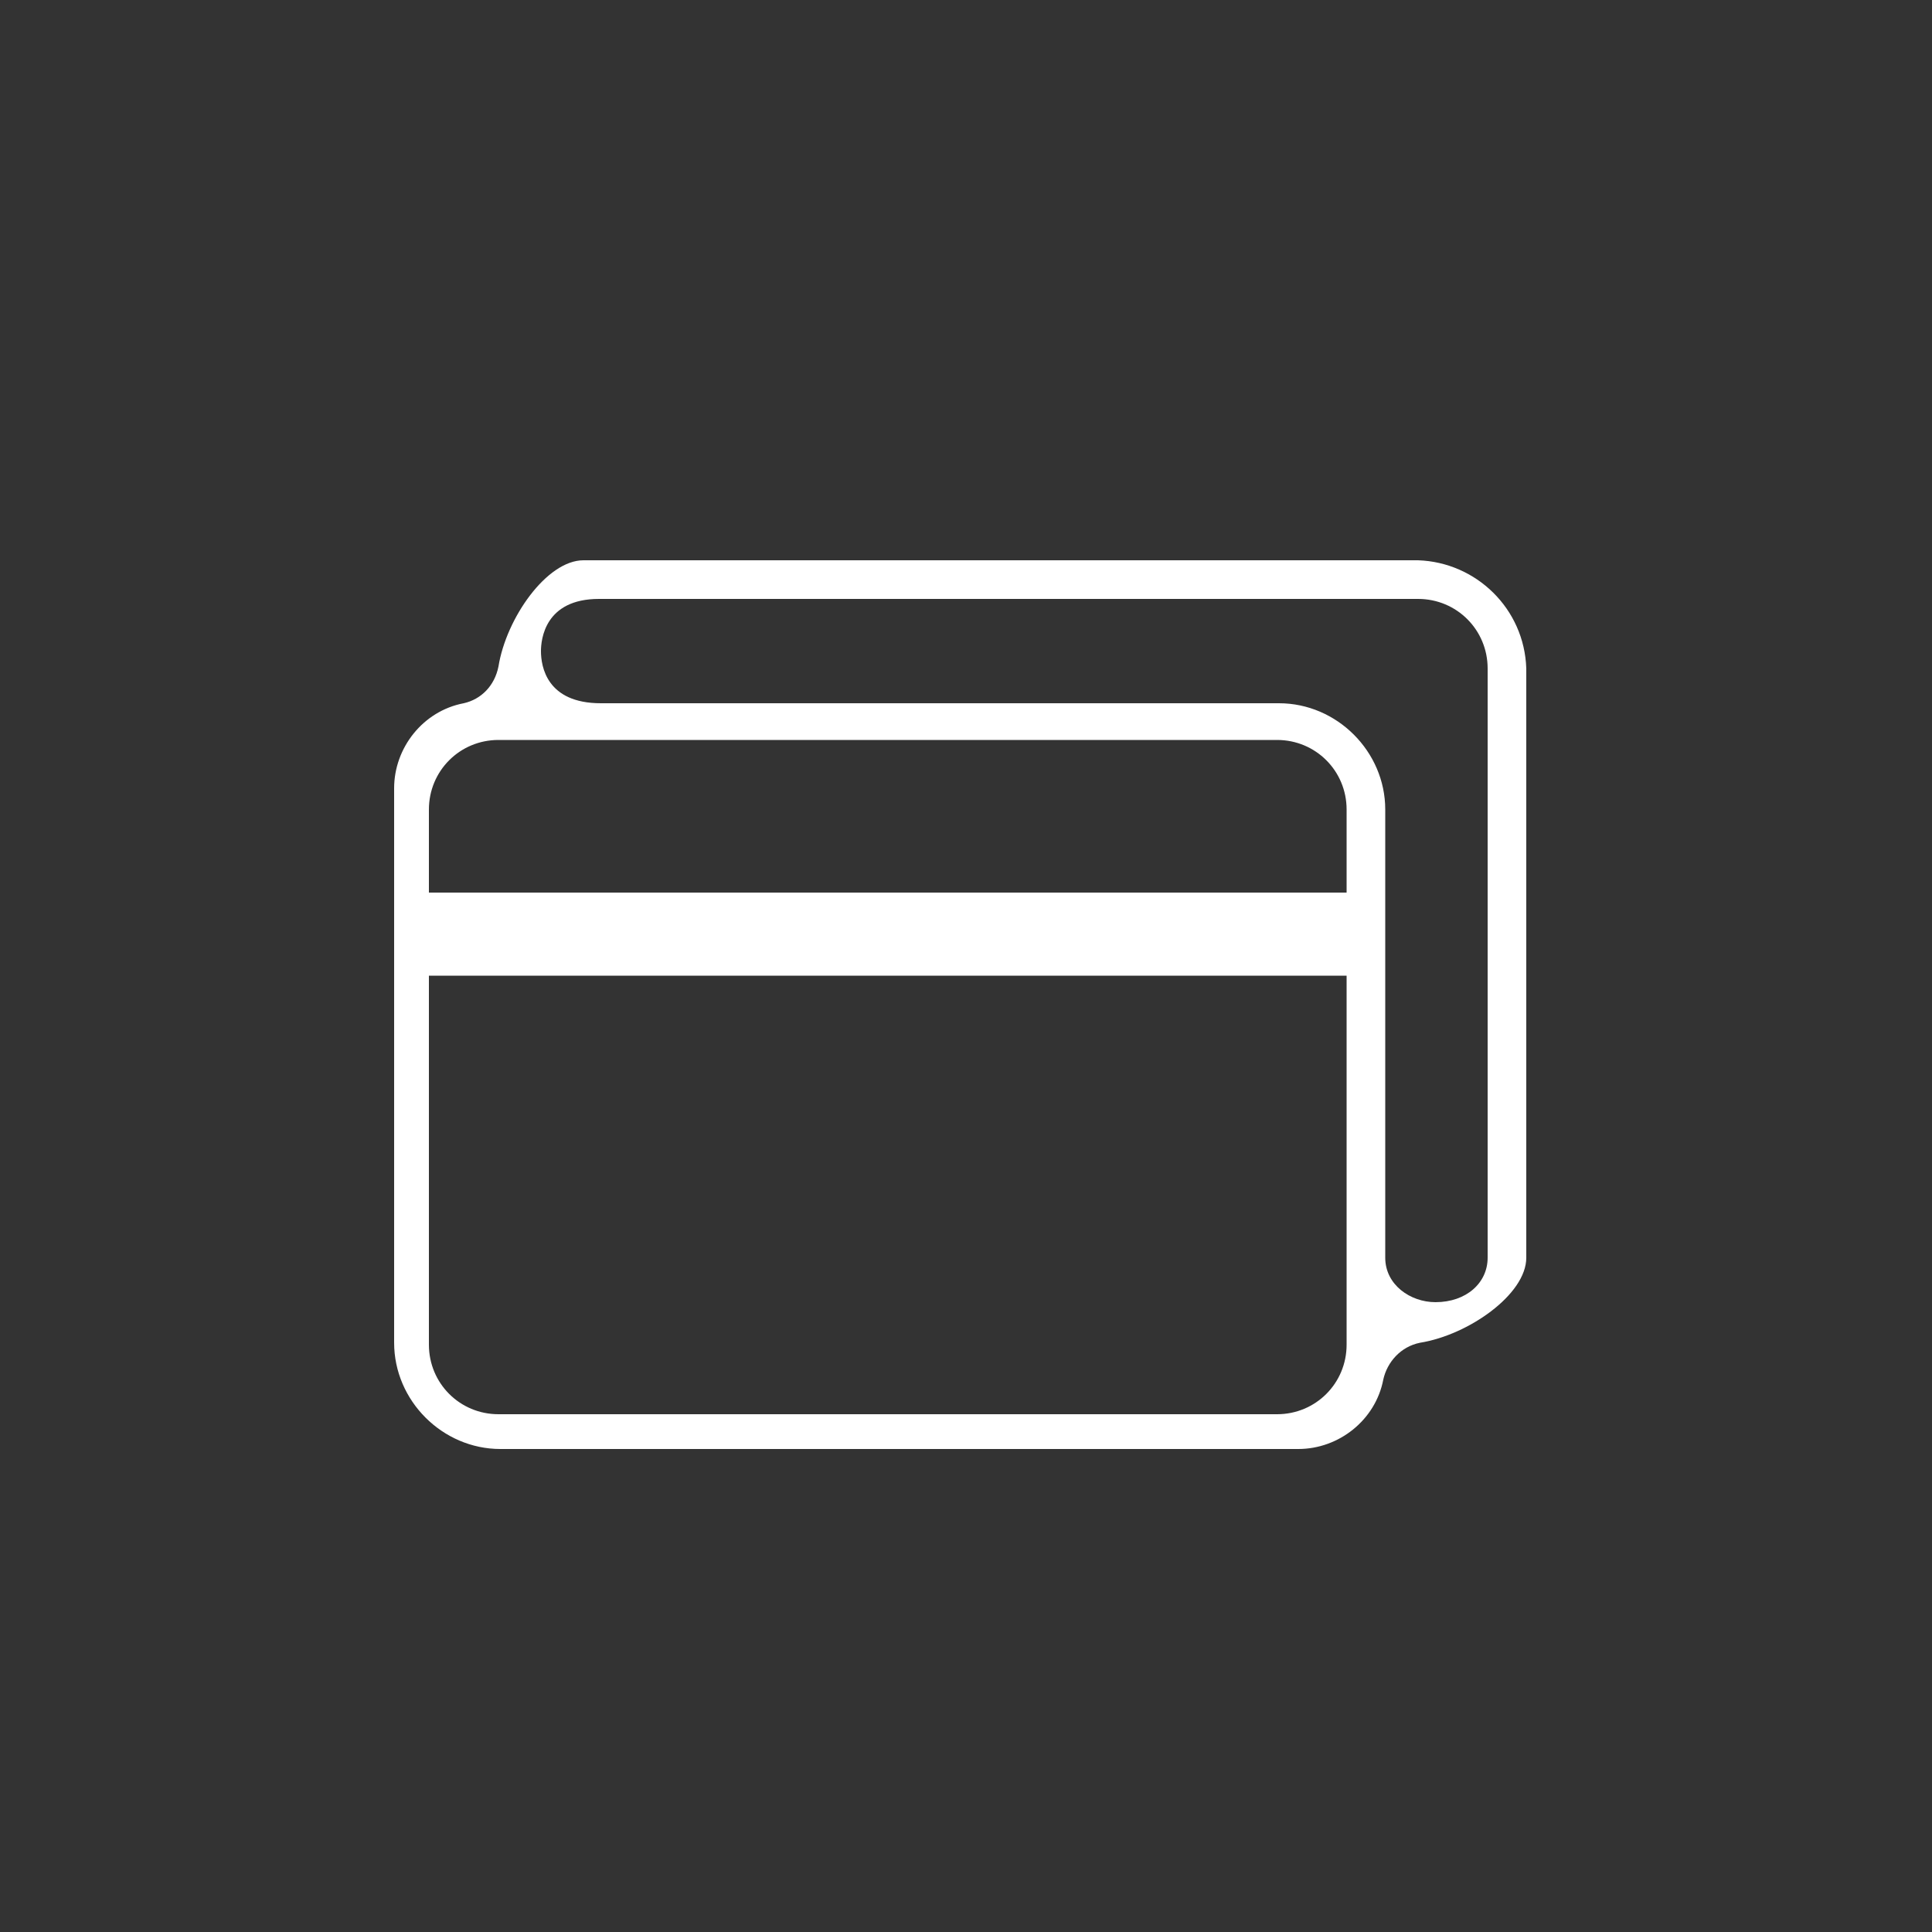 <?xml version="1.0" encoding="utf-8"?>
<!-- Generator: Adobe Illustrator 25.4.2, SVG Export Plug-In . SVG Version: 6.00 Build 0)  -->
<svg version="1.1" id="Ebene_1" xmlns="http://www.w3.org/2000/svg" xmlns:xlink="http://www.w3.org/1999/xlink" x="0px" y="0px"
	 viewBox="0 0 100 100" style="enable-background:new 0 0 100 100;" xml:space="preserve">
<rect x="0" y="0" width="100" height="100" fill="#333333" stroke="none"/>
<style type="text/css">
	.st0{fill:#FFFFFF;}
</style>
<path class="st0" d="M73.4,29l-43.2,0c-1.9,0-4,3-4.4,5.5c-0.2,1-0.9,1.7-1.8,1.9c-2.1,0.4-3.6,2.3-3.6,4.4v28.7
	c0,3,2.5,5.5,5.5,5.5h41.3c2.1,0,4-1.5,4.4-3.6c0.2-0.9,0.9-1.7,1.9-1.9c2.5-0.4,5.5-2.5,5.5-4.4V34.6C78.9,31.5,76.4,29.1,73.4,29z
	 M69.7,51.8v17.8c0,2-1.6,3.6-3.6,3.6H25.8c-2,0-3.6-1.6-3.6-3.6V51.8v-1.3h1.3h44.9h1.3V51.8z M69.7,46.2l-1.3,0l-44.9,0l-1.3,0
	v-1.3v-3c0-2,1.6-3.6,3.6-3.6h40.3c2,0,3.6,1.6,3.6,3.6l0,3V46.2z M77,65.1c0,1.3-1.1,2.3-2.7,2.3c-1.3,0-2.6-0.9-2.6-2.3V41.9
	c0-3-2.5-5.5-5.5-5.5H32.4l-1.3,0c-2.8,0-3.1-1.9-3.1-2.7c0-0.6,0.2-2.7,3-2.7h42.4c2,0,3.6,1.6,3.6,3.6V65.1z"/>
</svg>
